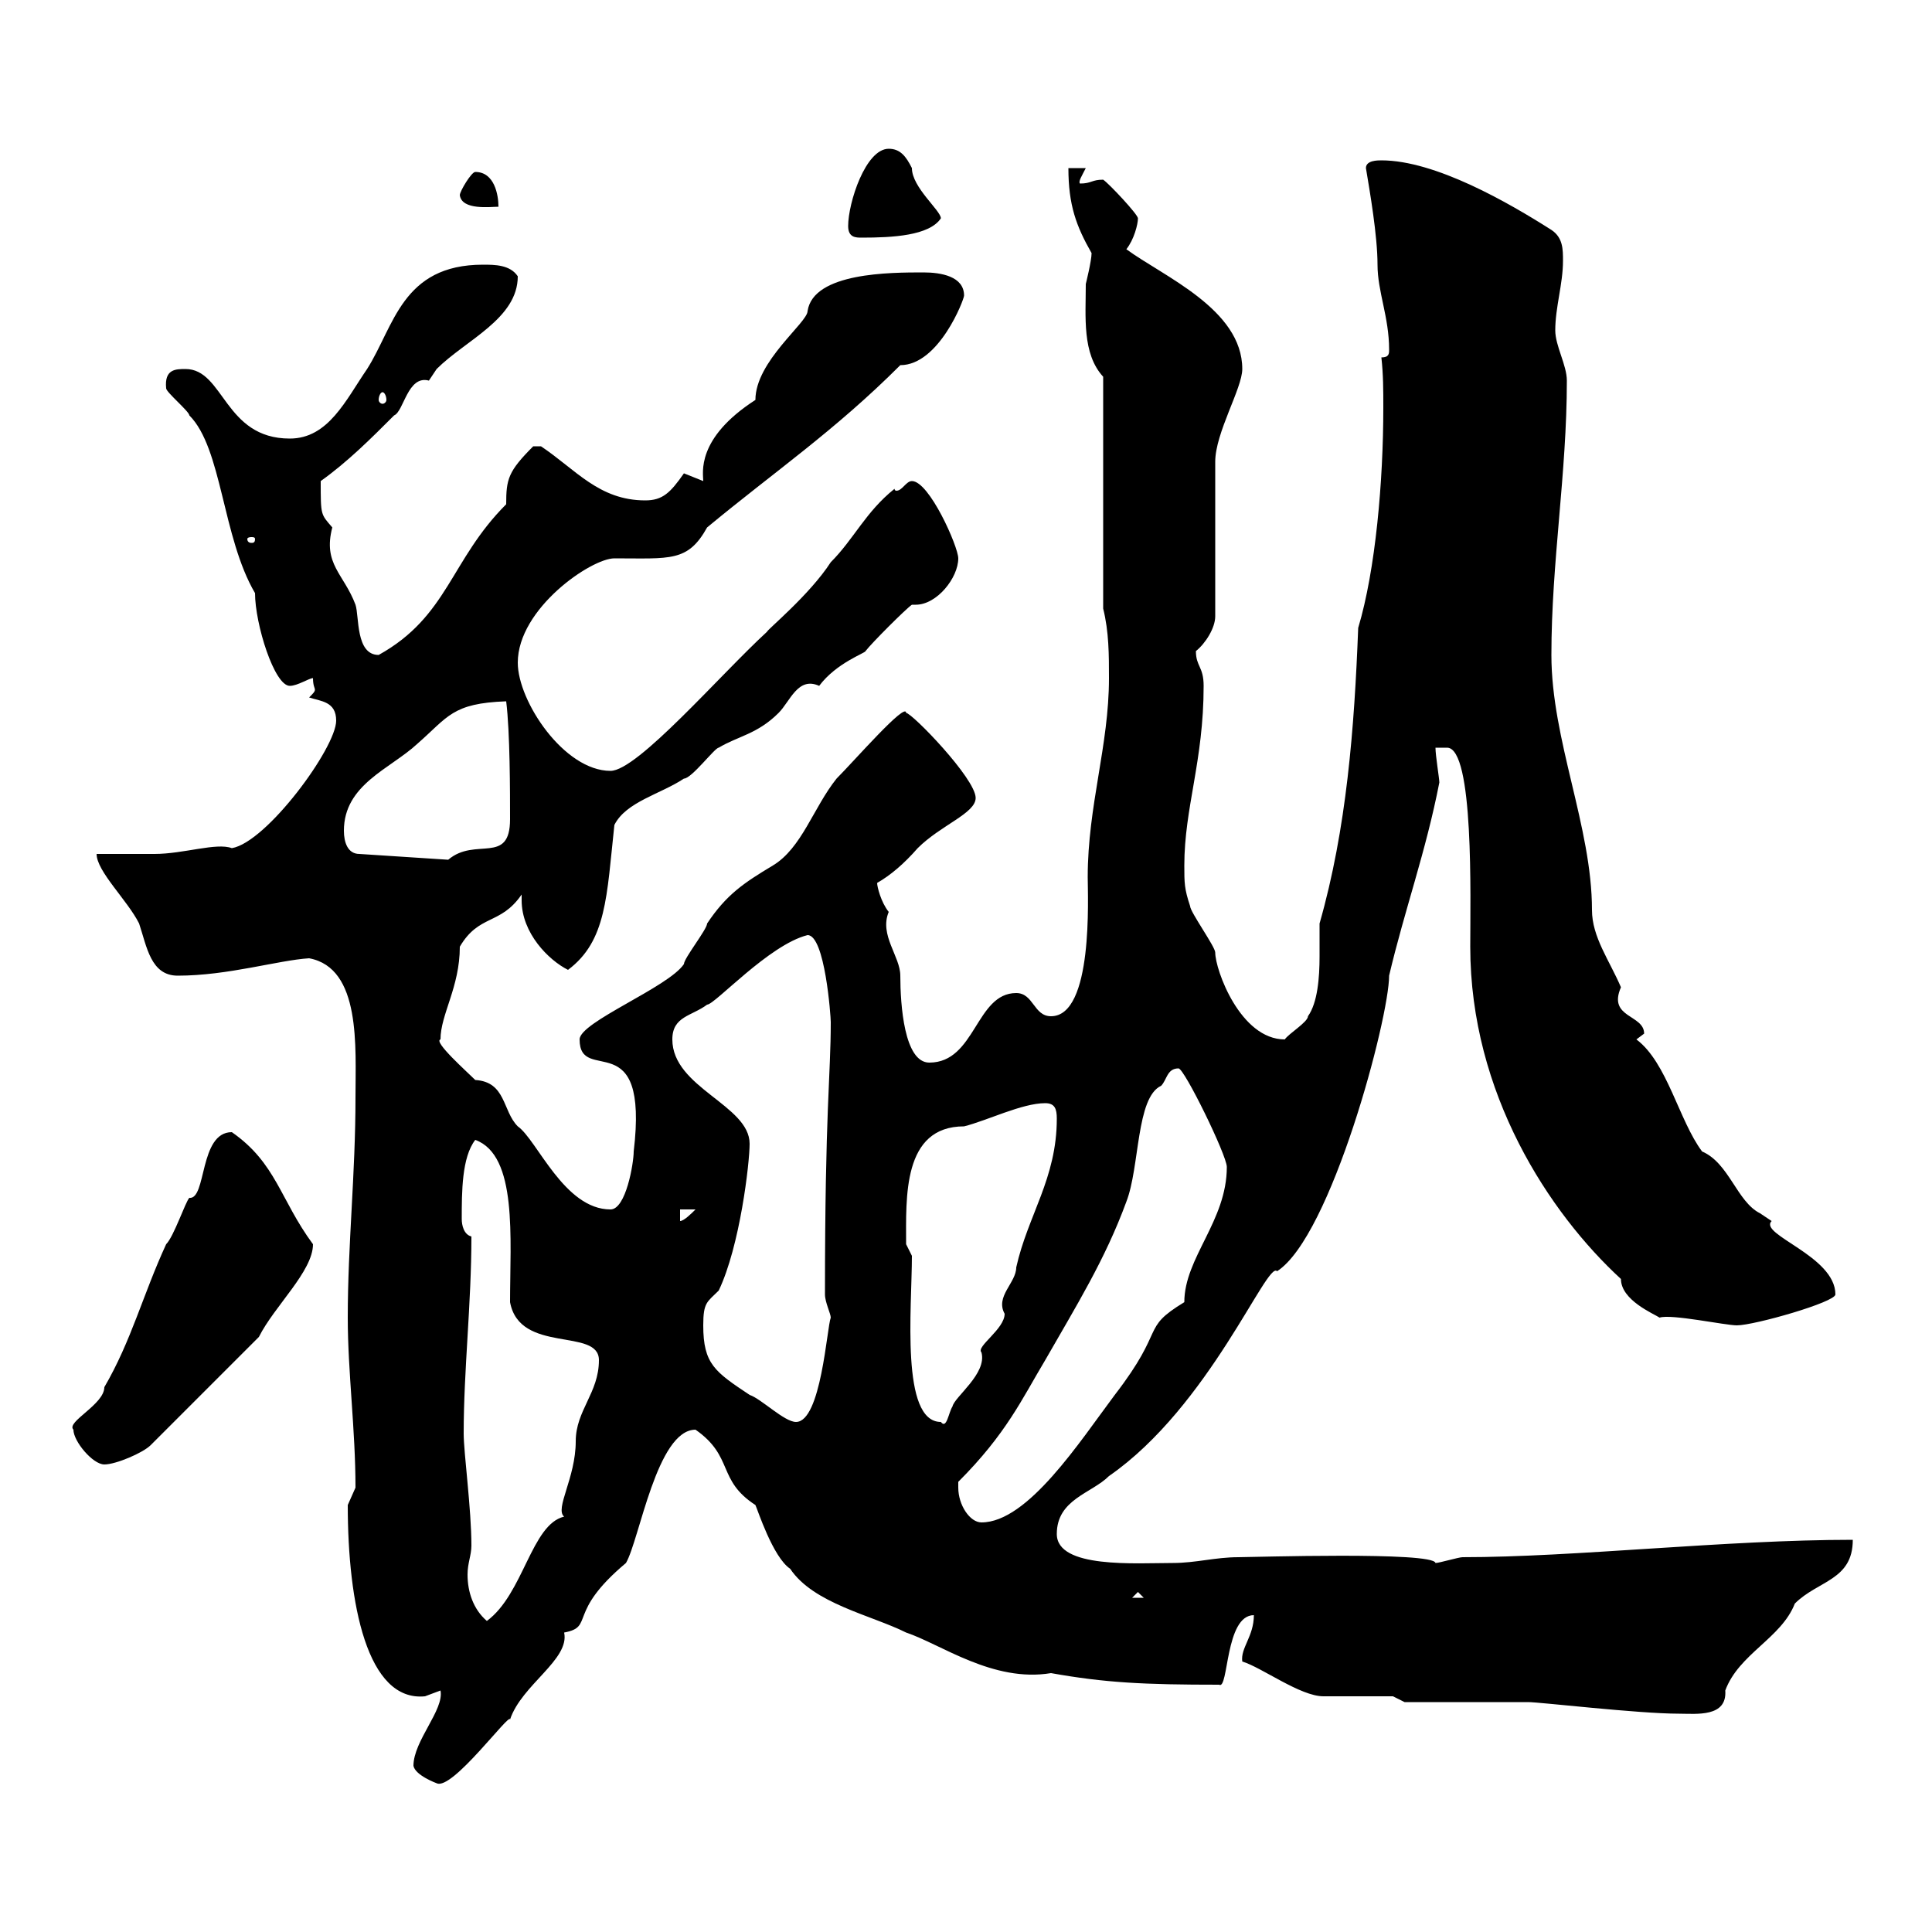<svg xmlns="http://www.w3.org/2000/svg" xmlns:xlink="http://www.w3.org/1999/xlink" width="300" height="300"><path d="M64.20 274.20C64.50 275.70 67.80 276.90 67.80 276.90C70.20 278.10 79.20 265.80 79.20 267C81 261.60 88.50 257.70 87.60 253.50C92.40 252.60 87.90 250.50 97.20 242.70C99.30 239.10 102 222 108 222C114 226.20 111.30 229.80 117.30 233.70C117.60 234.30 120 241.80 122.70 243.60C126.30 249 135.30 250.80 140.70 253.50C146.10 255.30 154.20 261.30 163.20 259.80C171.60 261.30 177.60 261.60 189.30 261.60C190.80 262.50 190.20 250.80 194.70 250.80C194.70 254.10 192.60 255.90 192.90 258C195.90 258.90 201.90 263.40 205.50 263.40C207.30 263.40 214.50 263.40 216.30 263.40L218.10 264.30L237.30 264.30C239.10 264.30 254.40 266.10 260.70 266.10C263.40 266.10 268.20 266.70 267.90 262.50C270 256.80 276.60 254.40 278.70 249C282.30 245.40 287.70 245.40 287.70 239.10C267.90 239.10 244.50 241.80 227.10 241.80C226.50 241.80 223.50 242.70 222.90 242.70C222.60 240.90 194.40 241.80 192.30 241.80C188.70 241.80 185.70 242.70 182.10 242.70C176.40 242.70 164.10 243.60 164.10 238.20C164.10 232.80 169.50 231.90 172.20 229.20C187.80 218.40 196.80 195.60 198.30 197.40C206.70 192 215.70 158.10 215.70 151.50C218.10 141.30 221.40 132.30 223.50 121.50C223.50 120.90 222.90 117.30 222.90 116.10C223.50 116.10 224.40 116.10 224.70 116.10C228.90 116.10 228.30 139.50 228.30 147C228.30 169.80 240.60 188.40 251.70 198.60C251.70 201.90 256.80 204 257.70 204.60C259.50 204 267.90 205.80 269.70 205.80C272.40 205.80 285 202.20 285 201C285 195 273 191.70 275.10 189.60C275.10 189.60 273.30 188.40 273.30 188.40C269.70 186.60 268.50 180.60 264.30 178.80C260.70 174 258.90 165 254.10 161.40C254.10 161.40 255.30 160.50 255.30 160.50C255.30 157.50 249.60 158.10 251.70 153.30C249.90 149.10 247.20 145.50 247.20 141.30C247.20 128.40 240.90 114.90 240.90 101.70C240.90 87.30 243.30 73.50 243.30 59.10C243.30 56.70 241.50 53.70 241.50 51.30C241.50 47.70 242.70 44.10 242.70 40.50C242.70 38.70 242.70 36.90 240.90 35.70C234.30 31.50 222.90 24.90 214.50 24.90C213.90 24.90 212.10 24.90 212.10 26.10C212.70 29.70 213.90 36.60 213.90 41.10C213.90 45.30 215.70 49.20 215.70 54.30C215.70 54.90 215.70 55.50 214.50 55.50C214.80 58.20 214.80 60.60 214.80 63.30C214.80 74.70 213.60 88.50 210.90 97.50C210.30 113.10 209.10 128.70 204.90 143.40C204.90 144.90 204.90 146.70 204.90 148.50C204.90 151.80 204.60 155.70 203.10 157.80C203.10 158.70 200.10 160.50 199.50 161.40C192.60 161.40 188.70 150.60 188.70 147.90C188.70 147 184.80 141.60 184.80 140.70C183.90 138 183.90 137.10 183.90 134.40C183.90 125.40 186.90 118.20 186.90 106.50C186.90 103.50 185.70 103.50 185.70 101.10C187.20 99.90 188.70 97.50 188.70 95.70L188.70 71.70C188.70 67.20 192.90 60.30 192.90 57.30C192.90 48 180.60 42.90 174.90 38.70C176.10 37.20 176.70 34.80 176.70 33.90C176.70 33.30 172.20 28.50 171.30 27.90C169.50 27.90 169.50 28.50 167.70 28.50C167.40 28.20 168 27.30 168.60 26.10L165.90 26.10C165.90 31.80 167.10 35.10 169.50 39.30C169.50 40.50 168.60 44.10 168.60 44.10C168.60 49.20 168 54.90 171.30 58.50L171.30 94.50C172.20 98.10 172.20 101.70 172.20 105.30C172.20 115.80 168.90 125.10 168.90 136.20C168.90 139.20 169.80 157.80 163.20 157.80C160.50 157.80 160.50 154.20 157.80 154.20C151.50 154.20 151.50 165 144.30 165C140.40 165 139.80 156 139.80 151.50C139.80 148.50 136.50 145.20 138 141.60C136.80 140.10 136.20 137.70 136.20 137.10C138.30 135.90 140.40 134.10 142.50 131.70C146.10 128.10 151.50 126.30 151.50 123.90C151.50 120.90 141.60 110.70 140.70 110.70C140.70 108.90 132.60 118.20 129.90 120.90C126.30 125.40 124.50 131.70 120 134.40C115.50 137.10 112.80 138.90 109.80 143.40C109.80 144.30 106.20 148.80 106.20 149.70C103.80 153.30 90 158.70 90 161.40C90 168.60 100.80 158.70 98.40 178.80C98.40 180.60 97.20 187.80 94.80 187.80C87.60 187.80 83.40 177 80.40 174.90C78 172.50 78.60 168 73.80 167.70C72.60 166.50 67.20 161.70 68.40 161.40C68.40 157.50 71.40 153.30 71.40 147C74.40 141.90 77.70 143.70 81 138.90C81 139.20 81 139.50 81 139.80C81 144.90 85.20 149.10 88.20 150.60C94.20 146.10 94.20 139.20 95.40 128.10C97.20 124.50 102.60 123.30 106.20 120.90C107.40 120.90 111 116.10 111.60 116.10C114.60 114.30 117.60 114 120.90 110.70C122.70 108.90 123.90 105 127.20 106.50C129.90 102.90 134.40 101.40 134.40 101.10C135.30 99.90 140.70 94.50 141.60 93.90C141.90 93.90 141.90 93.90 142.20 93.90C145.50 93.90 148.80 89.70 148.80 86.70C148.80 84.90 144.30 74.70 141.60 74.70C140.70 74.70 140.10 76.20 139.20 76.20C138.90 76.20 138.90 75.90 138.90 75.90C134.40 79.50 132.60 83.70 129 87.30C125.70 92.40 119.10 97.80 119.10 98.10C111.90 104.70 99 119.70 94.80 119.70C87.60 119.70 80.40 108.90 80.40 102.90C80.40 94.50 91.80 86.70 95.40 86.70C104.10 86.70 106.80 87.30 109.80 81.90C120.30 73.20 129.60 66.90 139.80 56.70C145.80 56.70 149.70 46.50 149.70 45.90C149.70 42.90 146.10 42.30 143.40 42.30C138.30 42.30 126.30 42.30 125.40 48.30C125.40 50.10 117.30 56.10 117.30 62.10C108 68.10 109.20 73.50 109.20 74.70C109.20 74.70 106.20 73.50 106.20 73.50C104.10 76.50 102.90 77.70 100.20 77.70C93 77.70 89.40 72.90 84 69.30C84 69.30 84 69.30 82.80 69.30C78.90 73.20 78.60 74.40 78.60 78.30C69.90 87 69.60 95.70 58.80 101.70C55.20 101.70 55.80 95.70 55.20 93.90C53.40 89.10 50.10 87.60 51.60 81.90C49.80 79.80 49.80 80.10 49.80 74.70C54 71.70 57.60 68.10 61.20 64.50C62.70 63.90 63.30 58.20 66.60 59.10C66.60 59.10 67.80 57.30 67.80 57.30C72.30 52.80 80.40 49.50 80.40 42.90C79.20 41.10 76.80 41.10 75 41.10C62.40 41.10 61.20 50.70 57 57.30C53.70 62.10 51 68.10 45 68.10C34.80 68.10 34.80 57.30 28.80 57.30C27.30 57.30 25.50 57.30 25.80 60.30C25.80 60.90 29.40 63.90 29.40 64.50C34.50 69.60 34.50 83.40 39.60 92.10C39.60 96.90 42.60 106.50 45 106.50C46.20 106.50 48 105.30 48.60 105.30C48.60 106.50 48.90 106.80 48.90 107.10C48.90 107.40 48.60 107.70 48 108.30C49.80 108.90 52.20 108.90 52.20 111.90C52.20 116.10 41.40 130.80 36 131.70C33.60 130.80 28.50 132.60 24 132.60C23.40 132.60 16.20 132.60 15 132.60C15 135.30 19.80 139.80 21.60 143.40C22.80 147 23.40 151.50 27.60 151.50C35.40 151.50 43.20 149.10 48 148.80C56.10 150.30 55.20 162.60 55.20 170.40C55.20 182.40 54 193.20 54 204.60C54 213 55.20 222 55.20 231C55.20 231 54 233.70 54 233.70C54 249 57 264.30 66 263.40C66 263.40 68.40 262.50 68.40 262.50C69 265.50 64.20 270.30 64.20 274.20ZM72 222.60C72 212.70 73.20 202.50 73.20 192C72 191.70 71.70 190.20 71.70 189.30C71.70 185.10 71.70 179.70 73.80 177C80.40 179.40 79.20 192.30 79.20 202.20C80.70 210.30 93 206.10 93 211.20C93 216.30 89.40 219 89.40 223.80C89.40 229.50 86.10 234.30 87.60 235.50C82.50 236.70 81.30 247.50 75.60 251.70C73.50 249.90 72.60 247.20 72.60 244.50C72.60 242.70 73.20 241.50 73.20 240C73.20 234.30 72 225.60 72 222.60ZM176.70 247.20L177.60 248.10L175.80 248.10ZM148.80 231C148.80 231 148.80 230.10 148.80 230.10C156.30 222.60 158.70 217.20 162.30 211.20C167.10 202.80 171.60 195.60 174.90 186.60C177 181.20 176.40 170.40 180.30 168.60C181.20 167.70 181.20 165.90 183 165.90C183.90 165.90 190.50 179.40 190.50 181.20C190.50 189.60 183.90 195.30 183.90 202.20C177 206.40 181.20 206.10 173.10 216.60C167.70 223.80 159.60 236.40 152.40 236.40C150.60 236.40 148.80 233.70 148.80 231ZM11.40 222C11.40 223.80 14.40 227.40 16.20 227.40C18 227.40 22.20 225.60 23.40 224.40L40.20 207.60C42.60 202.80 48.60 197.40 48.60 193.20C43.50 186.30 42.90 180.60 36 175.80C30.90 175.80 32.10 186.30 29.40 186C28.80 186.60 27 192 25.80 193.20C22.20 201 20.40 208.20 16.20 215.40C16.20 218.10 10.20 220.80 11.40 222ZM109.20 205.80C109.20 202.20 109.80 202.20 111.60 200.40C114.90 193.50 116.40 180.60 116.40 177.60C116.40 171.60 104.40 168.90 104.40 161.40C104.40 157.80 107.40 157.80 109.80 156C111 156 119.40 146.70 125.40 145.20C128.10 145.20 129 157.80 129 158.70C129 167.10 128.10 172.20 128.10 201C128.10 202.20 129 204 129 204.60C128.40 206.10 127.50 220.80 123.60 220.80C121.80 220.80 118.20 217.20 116.40 216.60C111 213 109.20 211.80 109.20 205.80ZM141.60 195C141.60 195 140.70 193.20 140.70 193.20C140.70 186 140.10 174.90 149.70 174.90C153.30 174 158.70 171.30 162.30 171.30C163.80 171.30 164.10 172.20 164.10 173.70C164.10 183 159.60 188.70 157.80 196.80C157.80 199.20 154.50 201.30 156 204C156 206.40 151.50 209.10 152.40 210C153.30 213.30 148.20 216.90 147.90 218.40C147.30 219.30 147 222 146.10 220.80C139.80 220.80 141.60 203.10 141.60 195ZM105.60 187.80L108 187.80C107.40 188.40 106.20 189.60 105.60 189.60ZM53.40 129C53.40 121.80 60.60 119.40 64.80 115.50C69.60 111.30 70.20 109.20 78.60 108.90C79.20 113.70 79.20 123 79.20 127.20C79.20 134.40 73.80 129.90 69.60 133.50L55.80 132.60C54 132.60 53.40 130.80 53.40 129ZM39.60 83.70C39.60 84.30 39.30 84.30 39 84.30C39 84.30 38.40 84.30 38.40 83.70C38.40 83.40 39 83.40 39 83.40C39.30 83.40 39.60 83.40 39.60 83.70ZM59.40 60.90C59.70 60.90 60 61.50 60 62.10C60 62.40 59.70 62.70 59.40 62.70C59.10 62.70 58.80 62.40 58.80 62.10C58.80 61.50 59.10 60.90 59.40 60.90ZM131.70 35.10C131.70 36.90 132.90 36.90 133.80 36.90C138.60 36.90 144.30 36.60 146.10 33.90C146.10 32.70 141.60 29.10 141.60 26.10C140.70 24.30 139.80 23.10 138 23.10C134.40 23.10 131.70 31.50 131.70 35.10ZM71.40 30.30C71.70 32.70 76.20 32.10 77.40 32.10C77.40 30.30 76.80 26.70 73.80 26.70C73.20 26.70 71.40 29.70 71.40 30.30Z"/></svg>
